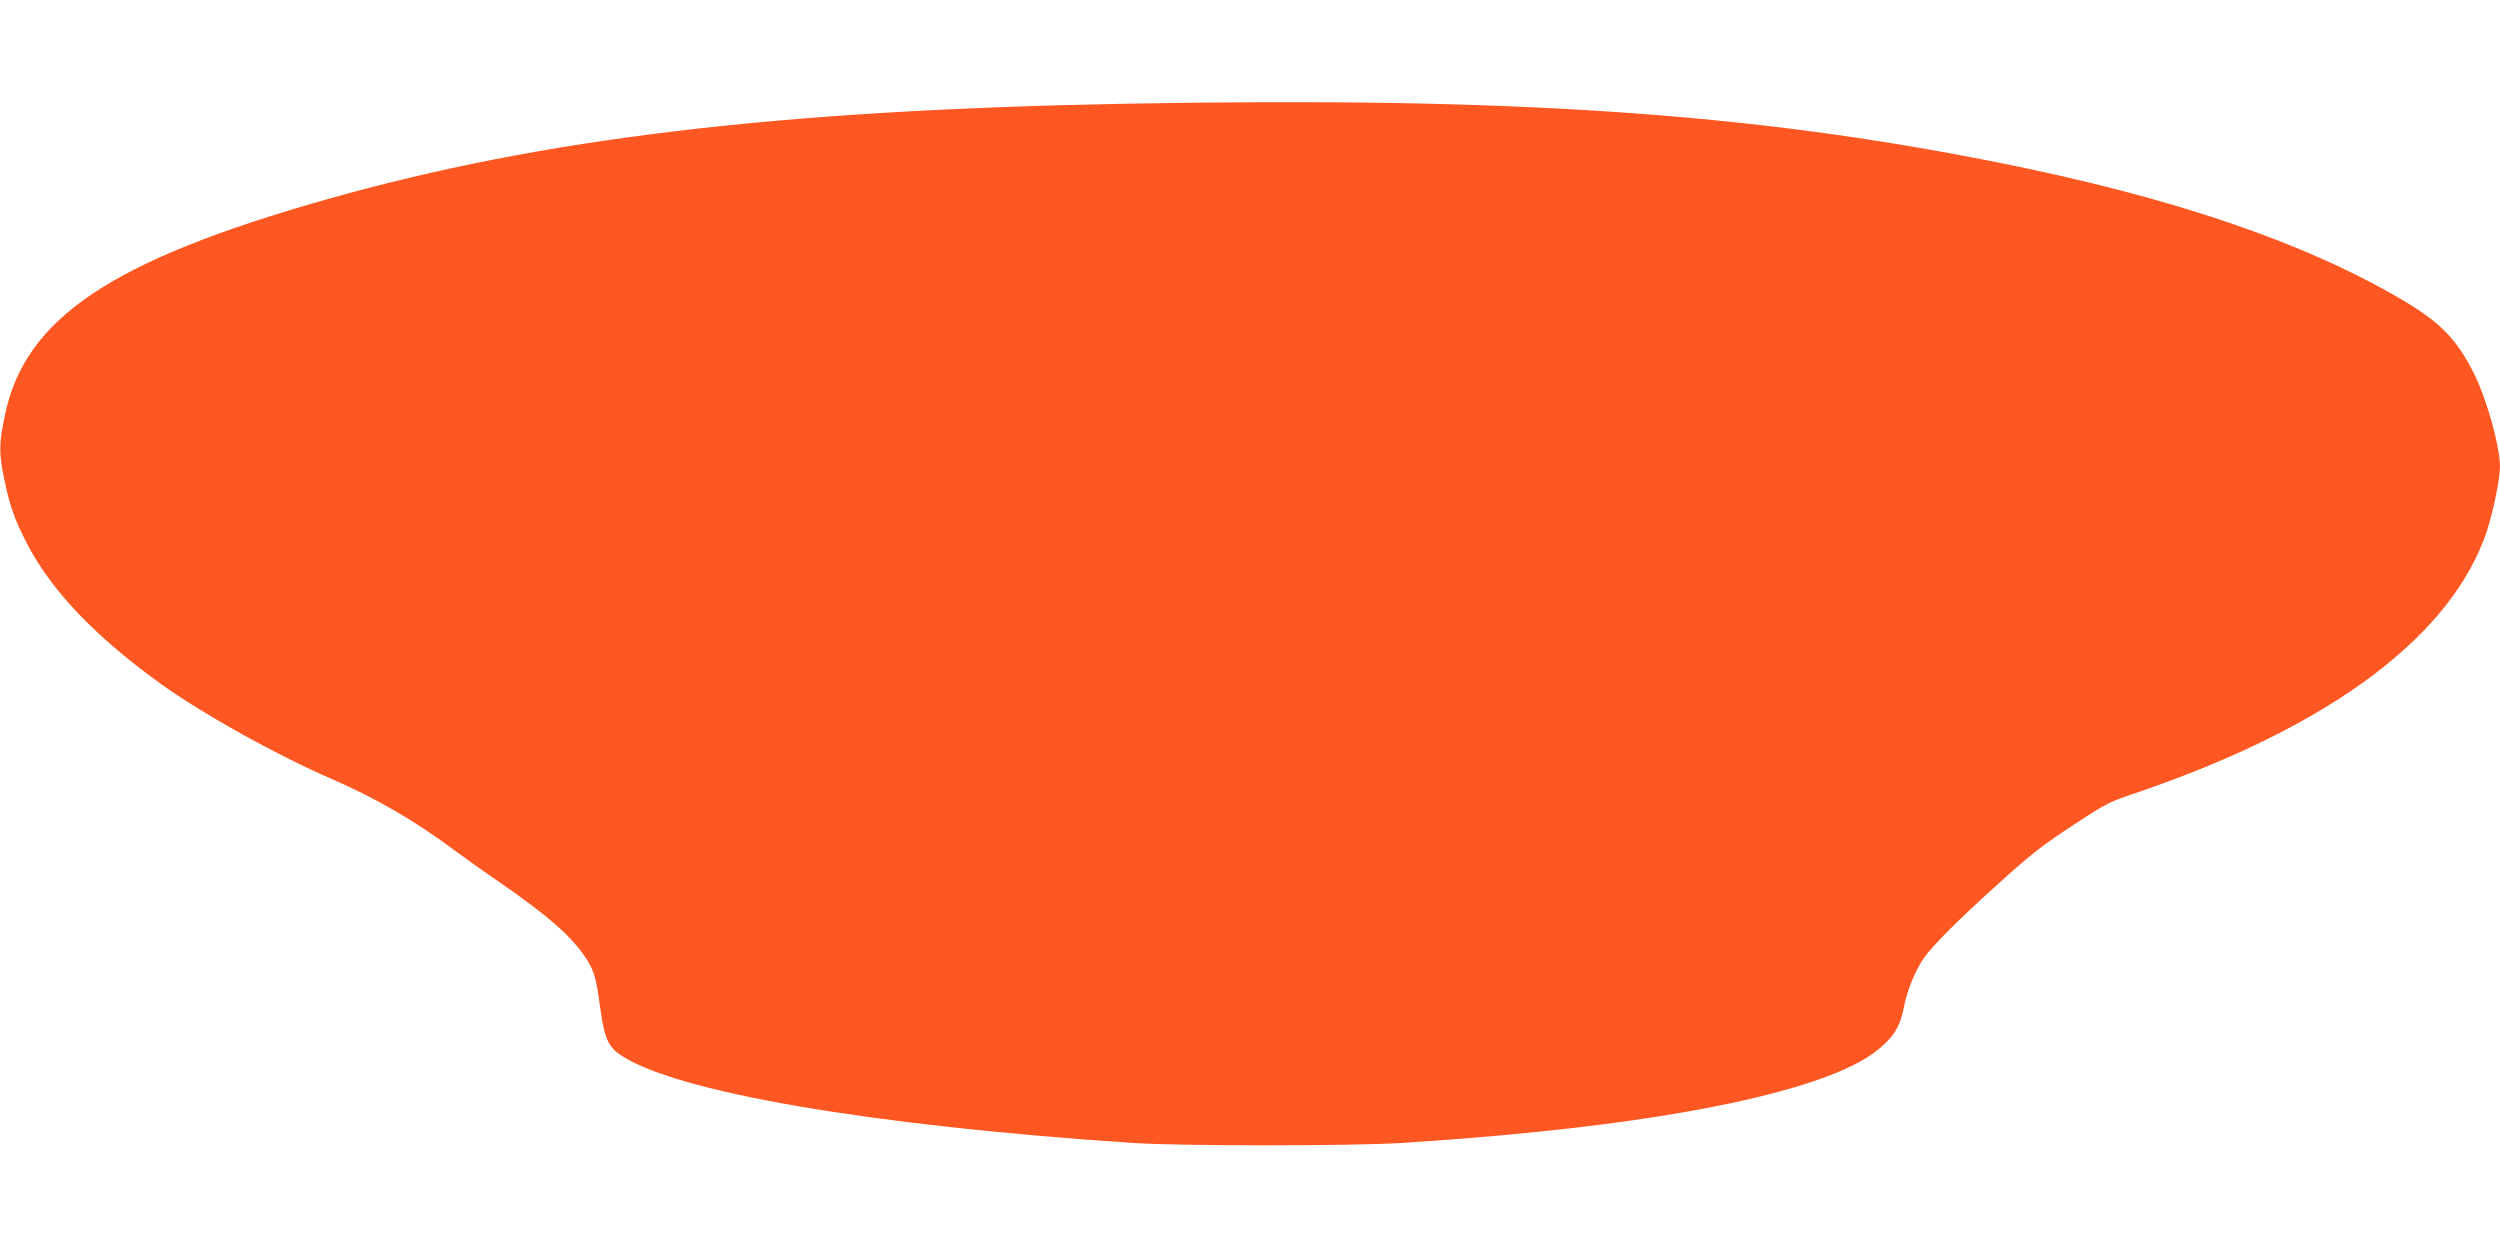 <?xml version="1.0" standalone="no"?>
<!DOCTYPE svg PUBLIC "-//W3C//DTD SVG 20010904//EN"
 "http://www.w3.org/TR/2001/REC-SVG-20010904/DTD/svg10.dtd">
<svg version="1.0" xmlns="http://www.w3.org/2000/svg"
 width="1280pt" height="640pt" viewBox="0 0 1280 640"
 preserveAspectRatio="xMidYMid meet">
<g transform="translate(0,640) scale(0.1,-0.1)"
fill="#ff5722" stroke="none">
<path d="M5765 5869 c-1783 -33 -2988 -177 -4090 -489 -1108 -314 -1547 -609
-1650 -1106 -30 -143 -31 -189 -5 -319 28 -140 54 -214 117 -336 125 -244 359
-487 697 -728 217 -154 584 -358 866 -480 228 -100 424 -213 629 -366 53 -39
148 -107 211 -150 264 -181 390 -291 464 -407 39 -62 48 -94 71 -261 19 -137
39 -185 98 -226 278 -191 1275 -363 2627 -453 244 -16 1116 -16 1375 0 1006
64 1754 181 2181 341 136 52 226 102 291 164 59 55 85 105 102 195 15 80 58
184 100 245 42 62 180 200 371 372 181 164 236 207 408 319 162 106 168 109
325 162 986 338 1605 803 1781 1339 32 99 66 265 66 326 0 102 -67 344 -132
474 -88 177 -172 263 -364 377 -503 297 -1180 528 -2079 707 -1270 254 -2498
336 -4460 300z"/>
</g>
</svg>
